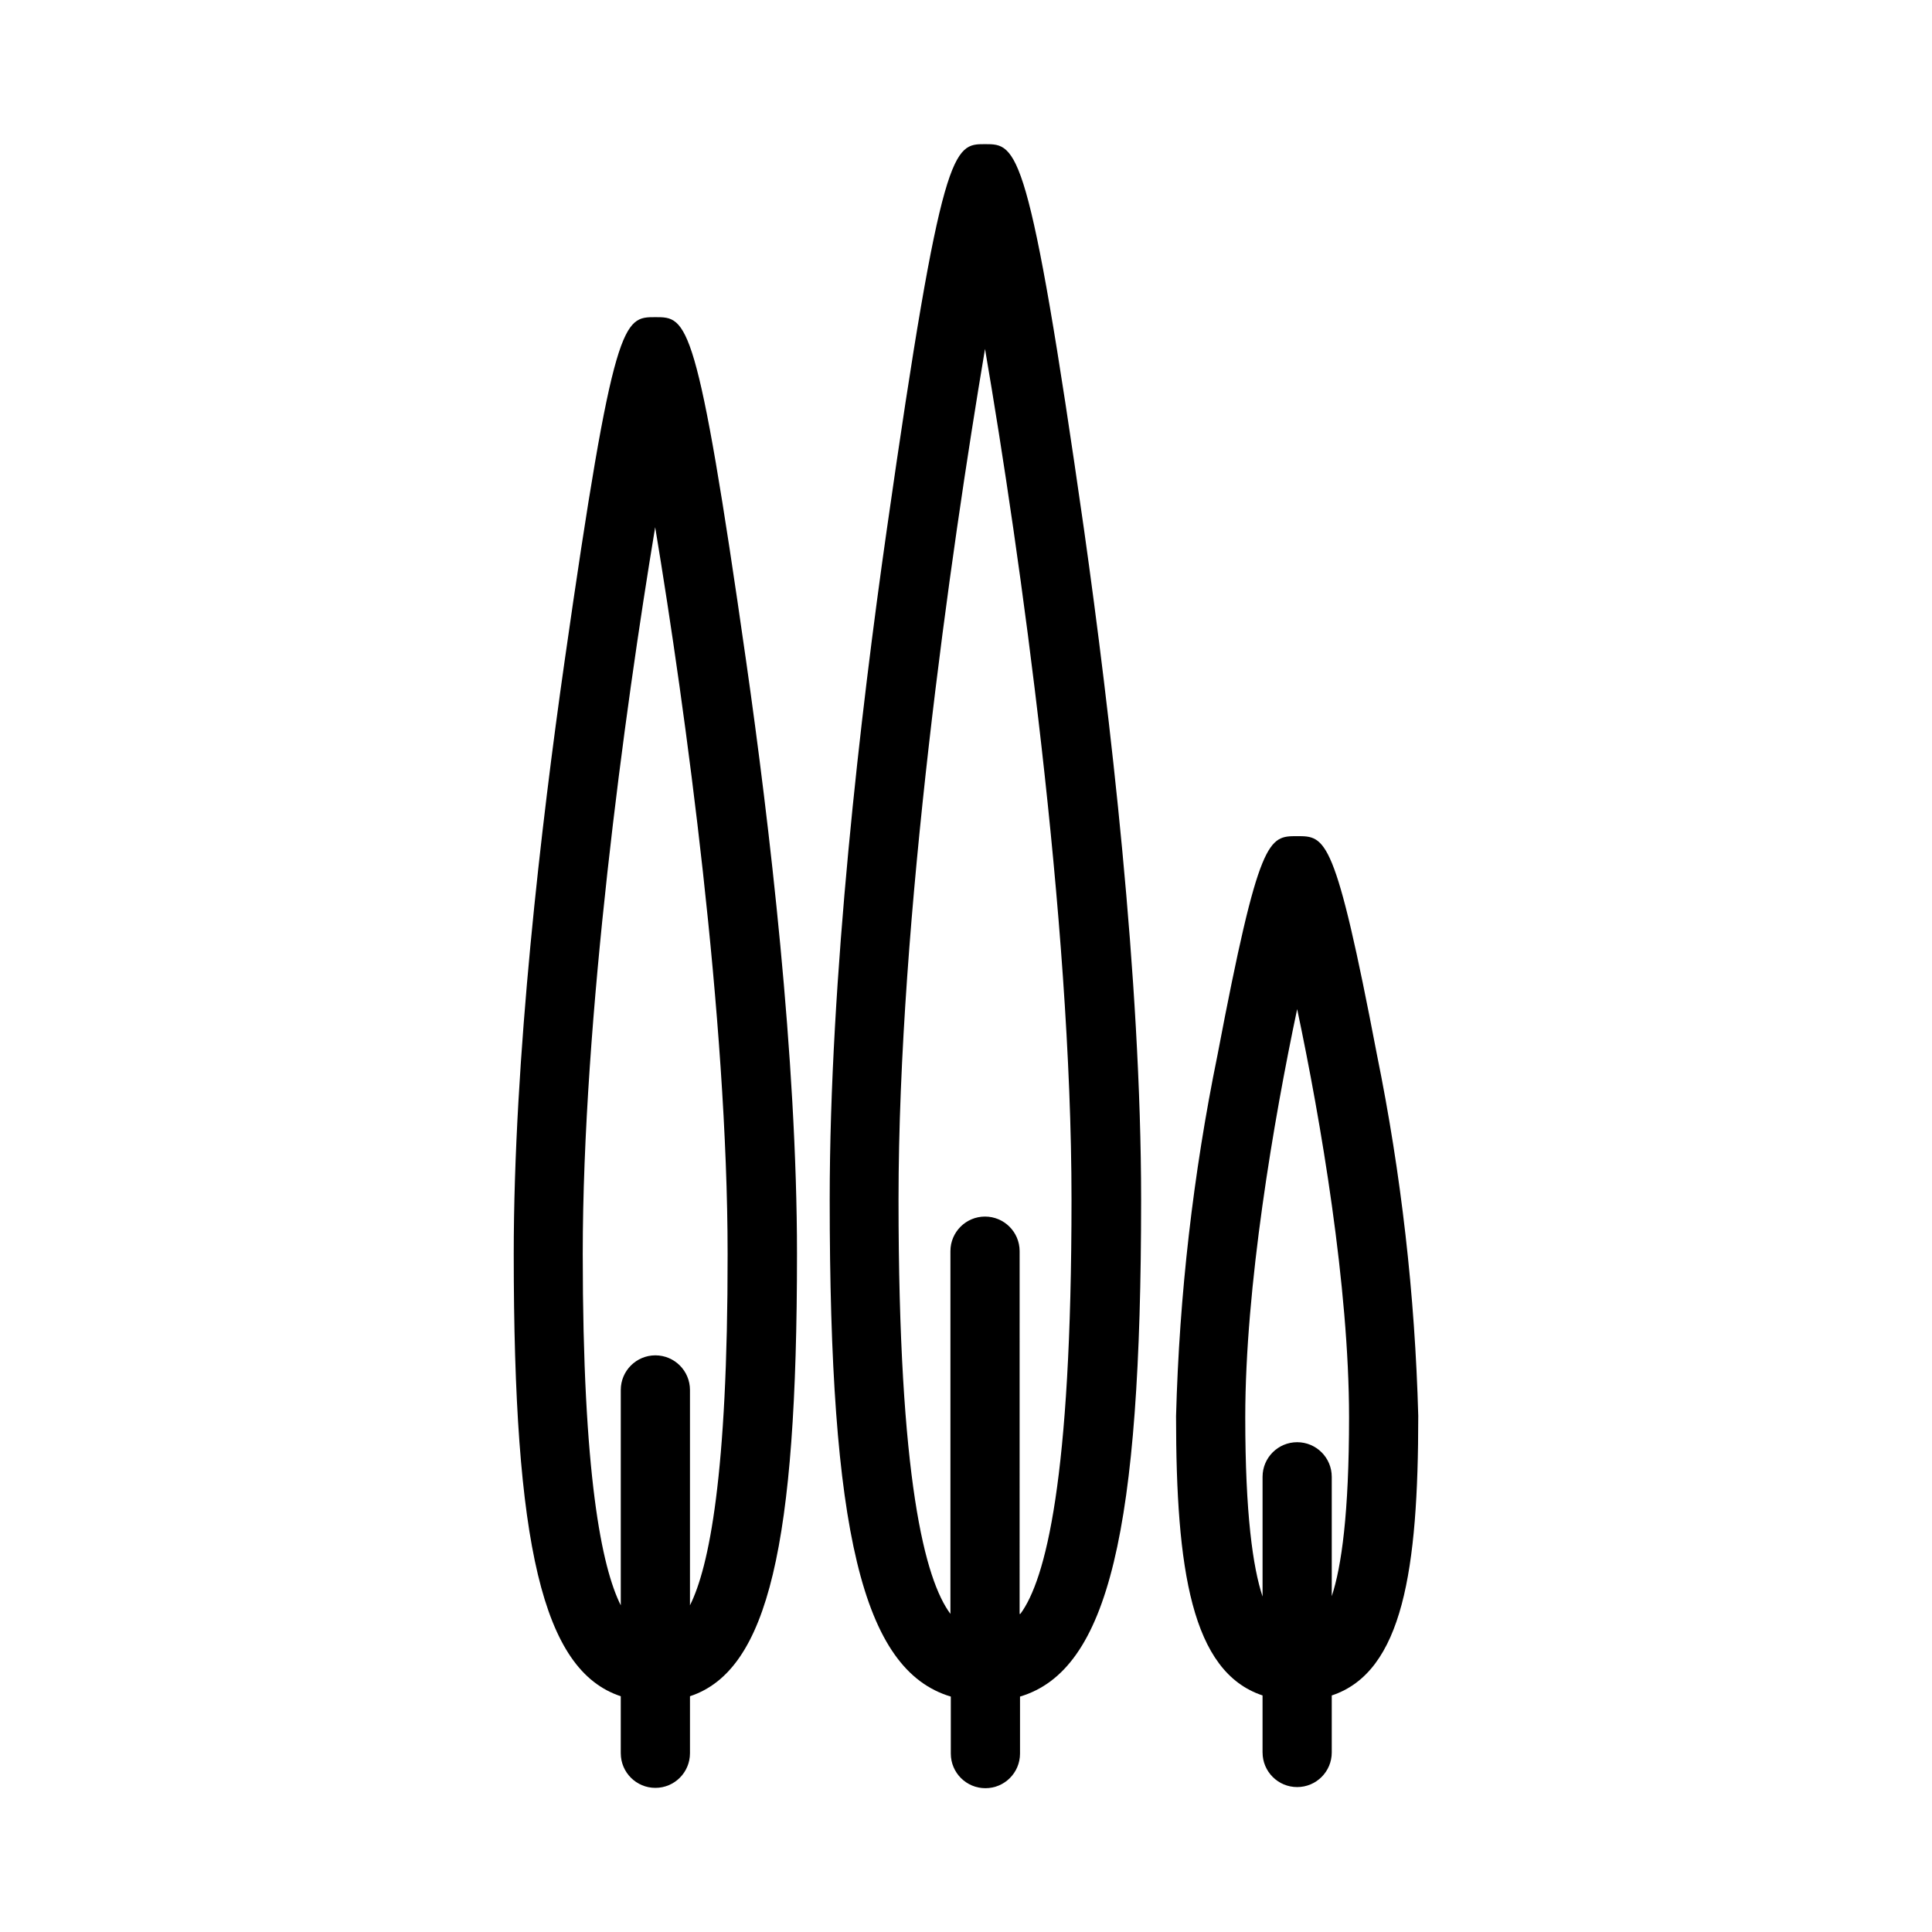<?xml version="1.0" encoding="UTF-8"?>
<!-- The Best Svg Icon site in the world: iconSvg.co, Visit us! https://iconsvg.co -->
<svg fill="#000000" width="800px" height="800px" version="1.1" viewBox="144 144 512 512" xmlns="http://www.w3.org/2000/svg">
 <g>
  <path d="m405.04 182.2c-8.363 0-11.438 0-26.047 102.27-6.953 48.617-15.113 118.85-15.113 177.44 0 87.562 8.566 124.69 32.094 131.7v15.113c0 5.062 4.106 9.168 9.168 9.168 5.066 0 9.172-4.106 9.172-9.168v-15.113c23.477-7.004 32.094-44.133 32.094-131.7 0-58.594-8.262-128.82-15.113-177.44-14.613-102.27-17.738-102.27-26.254-102.27zm9.168 389.5 0.004-96.129c0-5.066-4.106-9.168-9.172-9.168-5.062 0-9.168 4.102-9.168 9.168v96.125c-6.699-9.02-13.754-35.266-13.754-109.78 0-74.512 13.754-171.04 22.922-225.45 9.32 54.41 22.922 151.14 22.922 225.45 0.004 74.316-6.898 100.77-13.551 109.78z"/>
  <path d="m317.68 228.05c-8.465 0-11.035 0-24.082 91.34-6.144 42.977-13.453 105.09-13.453 156.94 0 77.082 7.609 110.34 28.363 117.19v15.113h0.004c0 5.066 4.106 9.172 9.168 9.172s9.168-4.106 9.168-9.172v-15.113c20.758-6.852 28.363-40.305 28.363-117.19 0-51.844-7.305-113.96-13.453-156.94-13.043-91.34-15.613-91.34-24.078-91.34zm9.168 341.38v-57.082c0-5.062-4.106-9.168-9.168-9.168s-9.168 4.106-9.168 9.168v57.082c-5.039-10.078-10.078-34.41-10.078-93.105 0-62.121 11.035-143.48 19.195-192.61 8.16 49.121 19.195 130.49 19.195 192.61 0.051 58.695-4.938 83.027-9.977 93.105z"/>
  <path d="m487.76 365.59c-7.559 0-10.078 0-21.109 57.988-6.449 31.523-10.125 63.555-10.984 95.723 0 40.605 4.082 67.762 22.922 74.008v15.113l0.004 0.004c0 5.062 4.106 9.168 9.168 9.168 5.066 0 9.168-4.106 9.168-9.168v-15.113c18.844-6.246 22.922-33.402 22.922-74.008l0.004-0.004c-0.867-32.164-4.527-64.191-10.934-95.723-11.082-57.988-13.602-57.988-21.16-57.988zm9.168 201.52v-31.742c0-5.062-4.102-9.168-9.168-9.168-5.062 0-9.168 4.106-9.168 9.168v31.738c-2.57-7.758-4.586-21.867-4.586-47.508 0-34.613 7.508-78.645 13.754-108.17 6.246 29.523 13.754 73.555 13.754 108.17 0 25.543-2.016 39.652-4.586 47.41z"/>
 </g>
</svg>
